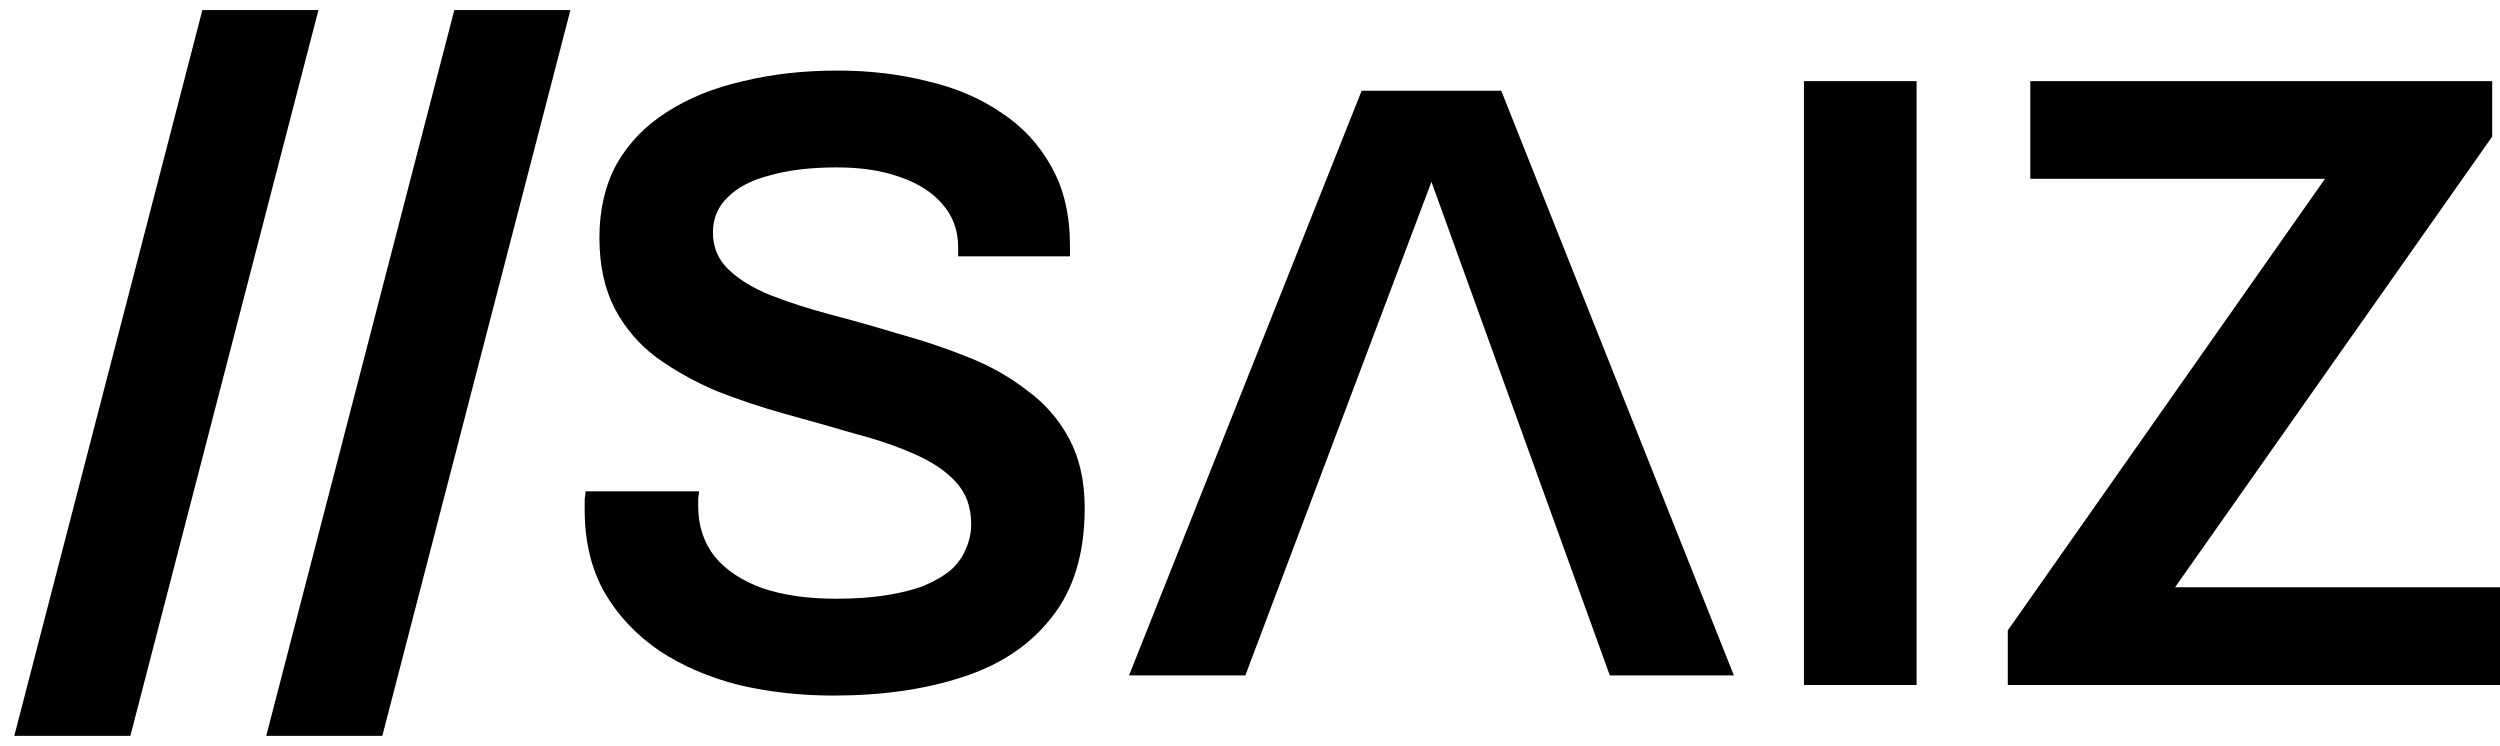 <svg width="124" height="37" viewBox="0 0 124 37" fill="none" xmlns="http://www.w3.org/2000/svg">
<path d="M41.336 34.5C39.703 34.5 38.141 34.325 36.651 33.976C35.161 33.598 33.843 33.03 32.697 32.273C31.55 31.487 30.648 30.527 29.989 29.392C29.329 28.227 29 26.859 29 25.287C29 25.113 29 24.938 29 24.763C29.029 24.589 29.043 24.458 29.043 24.37H34.674C34.674 24.429 34.659 24.545 34.631 24.72C34.631 24.865 34.631 24.996 34.631 25.113C34.631 26.073 34.903 26.903 35.447 27.601C35.992 28.271 36.78 28.795 37.811 29.173C38.843 29.523 40.061 29.697 41.465 29.697C42.41 29.697 43.242 29.639 43.958 29.523C44.703 29.406 45.333 29.246 45.849 29.042C46.394 28.809 46.838 28.547 47.182 28.256C47.525 27.936 47.769 27.587 47.912 27.209C48.084 26.83 48.17 26.422 48.17 25.986C48.17 25.142 47.912 24.443 47.397 23.89C46.881 23.337 46.179 22.871 45.29 22.493C44.431 22.115 43.442 21.78 42.325 21.489C41.236 21.169 40.104 20.848 38.929 20.528C37.783 20.208 36.651 19.83 35.533 19.393C34.444 18.927 33.456 18.374 32.568 17.734C31.708 17.093 31.02 16.293 30.504 15.332C29.989 14.343 29.731 13.164 29.731 11.796C29.731 10.399 30.017 9.176 30.59 8.128C31.192 7.08 32.023 6.222 33.083 5.552C34.172 4.854 35.433 4.344 36.866 4.024C38.298 3.675 39.86 3.5 41.551 3.5C43.127 3.5 44.603 3.675 45.978 4.024C47.382 4.344 48.614 4.868 49.675 5.596C50.735 6.294 51.566 7.197 52.168 8.303C52.769 9.38 53.07 10.675 53.07 12.189V12.713H47.525V12.276C47.525 11.432 47.268 10.719 46.752 10.137C46.265 9.554 45.563 9.103 44.646 8.783C43.757 8.463 42.711 8.303 41.508 8.303C40.218 8.303 39.115 8.434 38.198 8.696C37.281 8.929 36.579 9.292 36.092 9.787C35.605 10.253 35.361 10.835 35.361 11.534C35.361 12.261 35.619 12.873 36.135 13.368C36.651 13.862 37.339 14.284 38.198 14.634C39.087 14.983 40.075 15.303 41.164 15.594C42.282 15.885 43.413 16.206 44.56 16.555C45.734 16.875 46.866 17.253 47.955 17.69C49.073 18.127 50.061 18.68 50.921 19.349C51.809 19.99 52.511 20.79 53.027 21.751C53.543 22.711 53.801 23.861 53.801 25.2C53.801 27.441 53.256 29.246 52.168 30.614C51.107 31.982 49.632 32.972 47.74 33.583C45.878 34.194 43.743 34.5 41.336 34.5Z" fill="black"/>
<path d="M89.475 33.976V4.024H95.063V33.976H89.475Z" fill="black"/>
<path d="M99.586 33.976V31.269L115.318 8.87H100.703V4.024H123.613V6.775L107.882 29.13H124V33.976H99.586Z" fill="black"/>
<path d="M1.516 35.375L1.354 36H2H5.692H6.079L6.176 35.625L14.987 1.625L15.149 1H14.503H10.811H10.424L10.327 1.375L1.516 35.375ZM14.013 35.375L13.851 36H14.497H18.189H18.576L18.673 35.625L27.484 1.625L27.646 1H27H23.308H22.921L22.824 1.375L14.013 35.375Z" fill="black" stroke="black"/>
<path d="M67.538 4.5L56 33.5H61.769L71 9.019L79.846 33.5H86L74.462 4.5H67.538Z" fill="black"/>
</svg>
